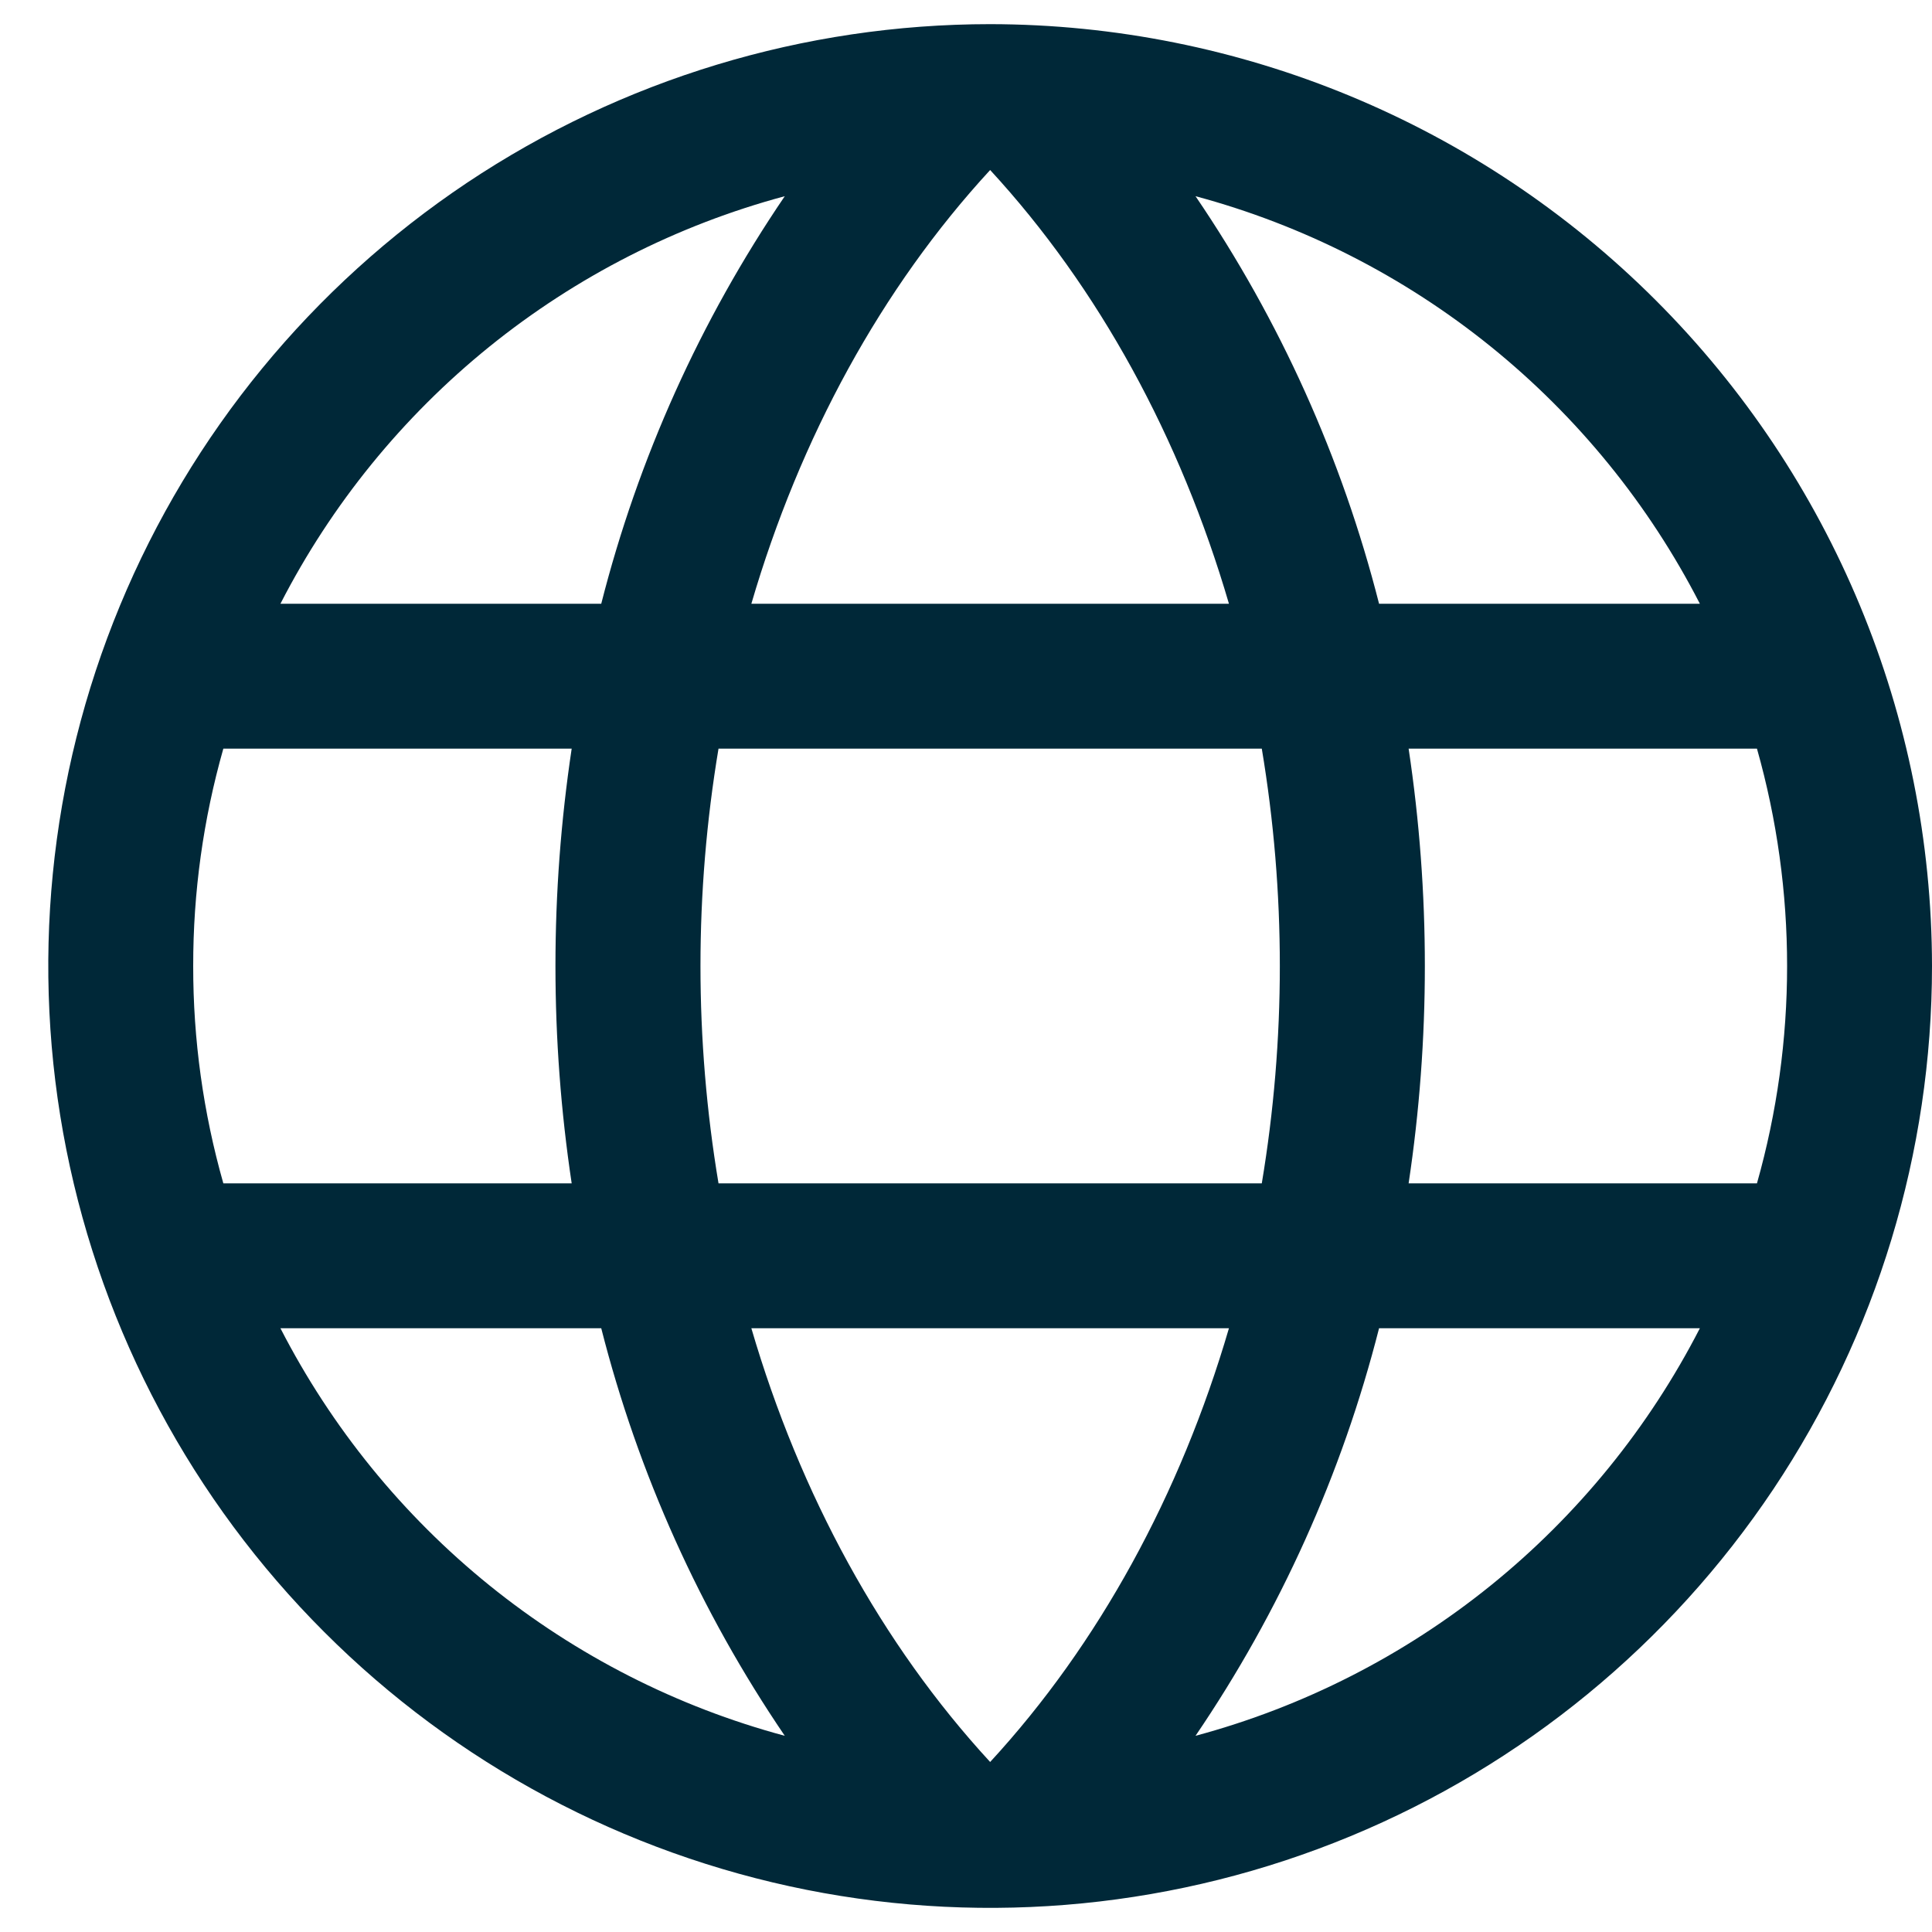<svg width="20" height="20" viewBox="0 0 20 20" fill="none" xmlns="http://www.w3.org/2000/svg">
<path d="M10.25 0.25C8.322 0.25 6.437 0.822 4.833 1.893C3.23 2.965 1.98 4.487 1.242 6.269C0.504 8.05 0.311 10.011 0.687 11.902C1.064 13.793 1.992 15.531 3.356 16.894C4.719 18.258 6.457 19.186 8.348 19.563C10.239 19.939 12.2 19.746 13.981 19.008C15.763 18.27 17.285 17.02 18.357 15.417C19.428 13.813 20 11.928 20 10C19.997 7.415 18.969 4.937 17.141 3.109C15.313 1.281 12.835 0.253 10.25 0.25ZM7.778 13.75H12.722C12.219 15.469 11.375 17.019 10.25 18.24C9.125 17.019 8.281 15.469 7.778 13.75ZM7.438 12.25C7.189 10.76 7.189 9.24 7.438 7.75H13.062C13.311 9.24 13.311 10.76 13.062 12.25H7.438ZM2 10C1.999 9.239 2.104 8.482 2.312 7.75H5.918C5.694 9.242 5.694 10.758 5.918 12.25H2.312C2.104 11.518 1.999 10.761 2 10ZM12.722 6.25H7.778C8.281 4.531 9.125 2.981 10.25 1.76C11.375 2.981 12.219 4.531 12.722 6.25ZM14.582 7.75H18.188C18.604 9.221 18.604 10.779 18.188 12.25H14.582C14.806 10.758 14.806 9.242 14.582 7.75ZM17.597 6.25H14.276C13.893 4.744 13.25 3.316 12.376 2.031C13.493 2.331 14.534 2.862 15.433 3.588C16.332 4.315 17.069 5.221 17.597 6.25ZM8.124 2.031C7.25 3.316 6.607 4.744 6.224 6.25H2.903C3.431 5.221 4.168 4.315 5.067 3.588C5.966 2.862 7.007 2.331 8.124 2.031ZM2.903 13.75H6.224C6.607 15.256 7.25 16.684 8.124 17.969C7.007 17.669 5.966 17.138 5.067 16.412C4.168 15.685 3.431 14.778 2.903 13.75ZM12.376 17.969C13.25 16.684 13.893 15.256 14.276 13.75H17.597C17.069 14.778 16.332 15.685 15.433 16.412C14.534 17.138 13.493 17.669 12.376 17.969Z" fill="#002838"/>
</svg>
